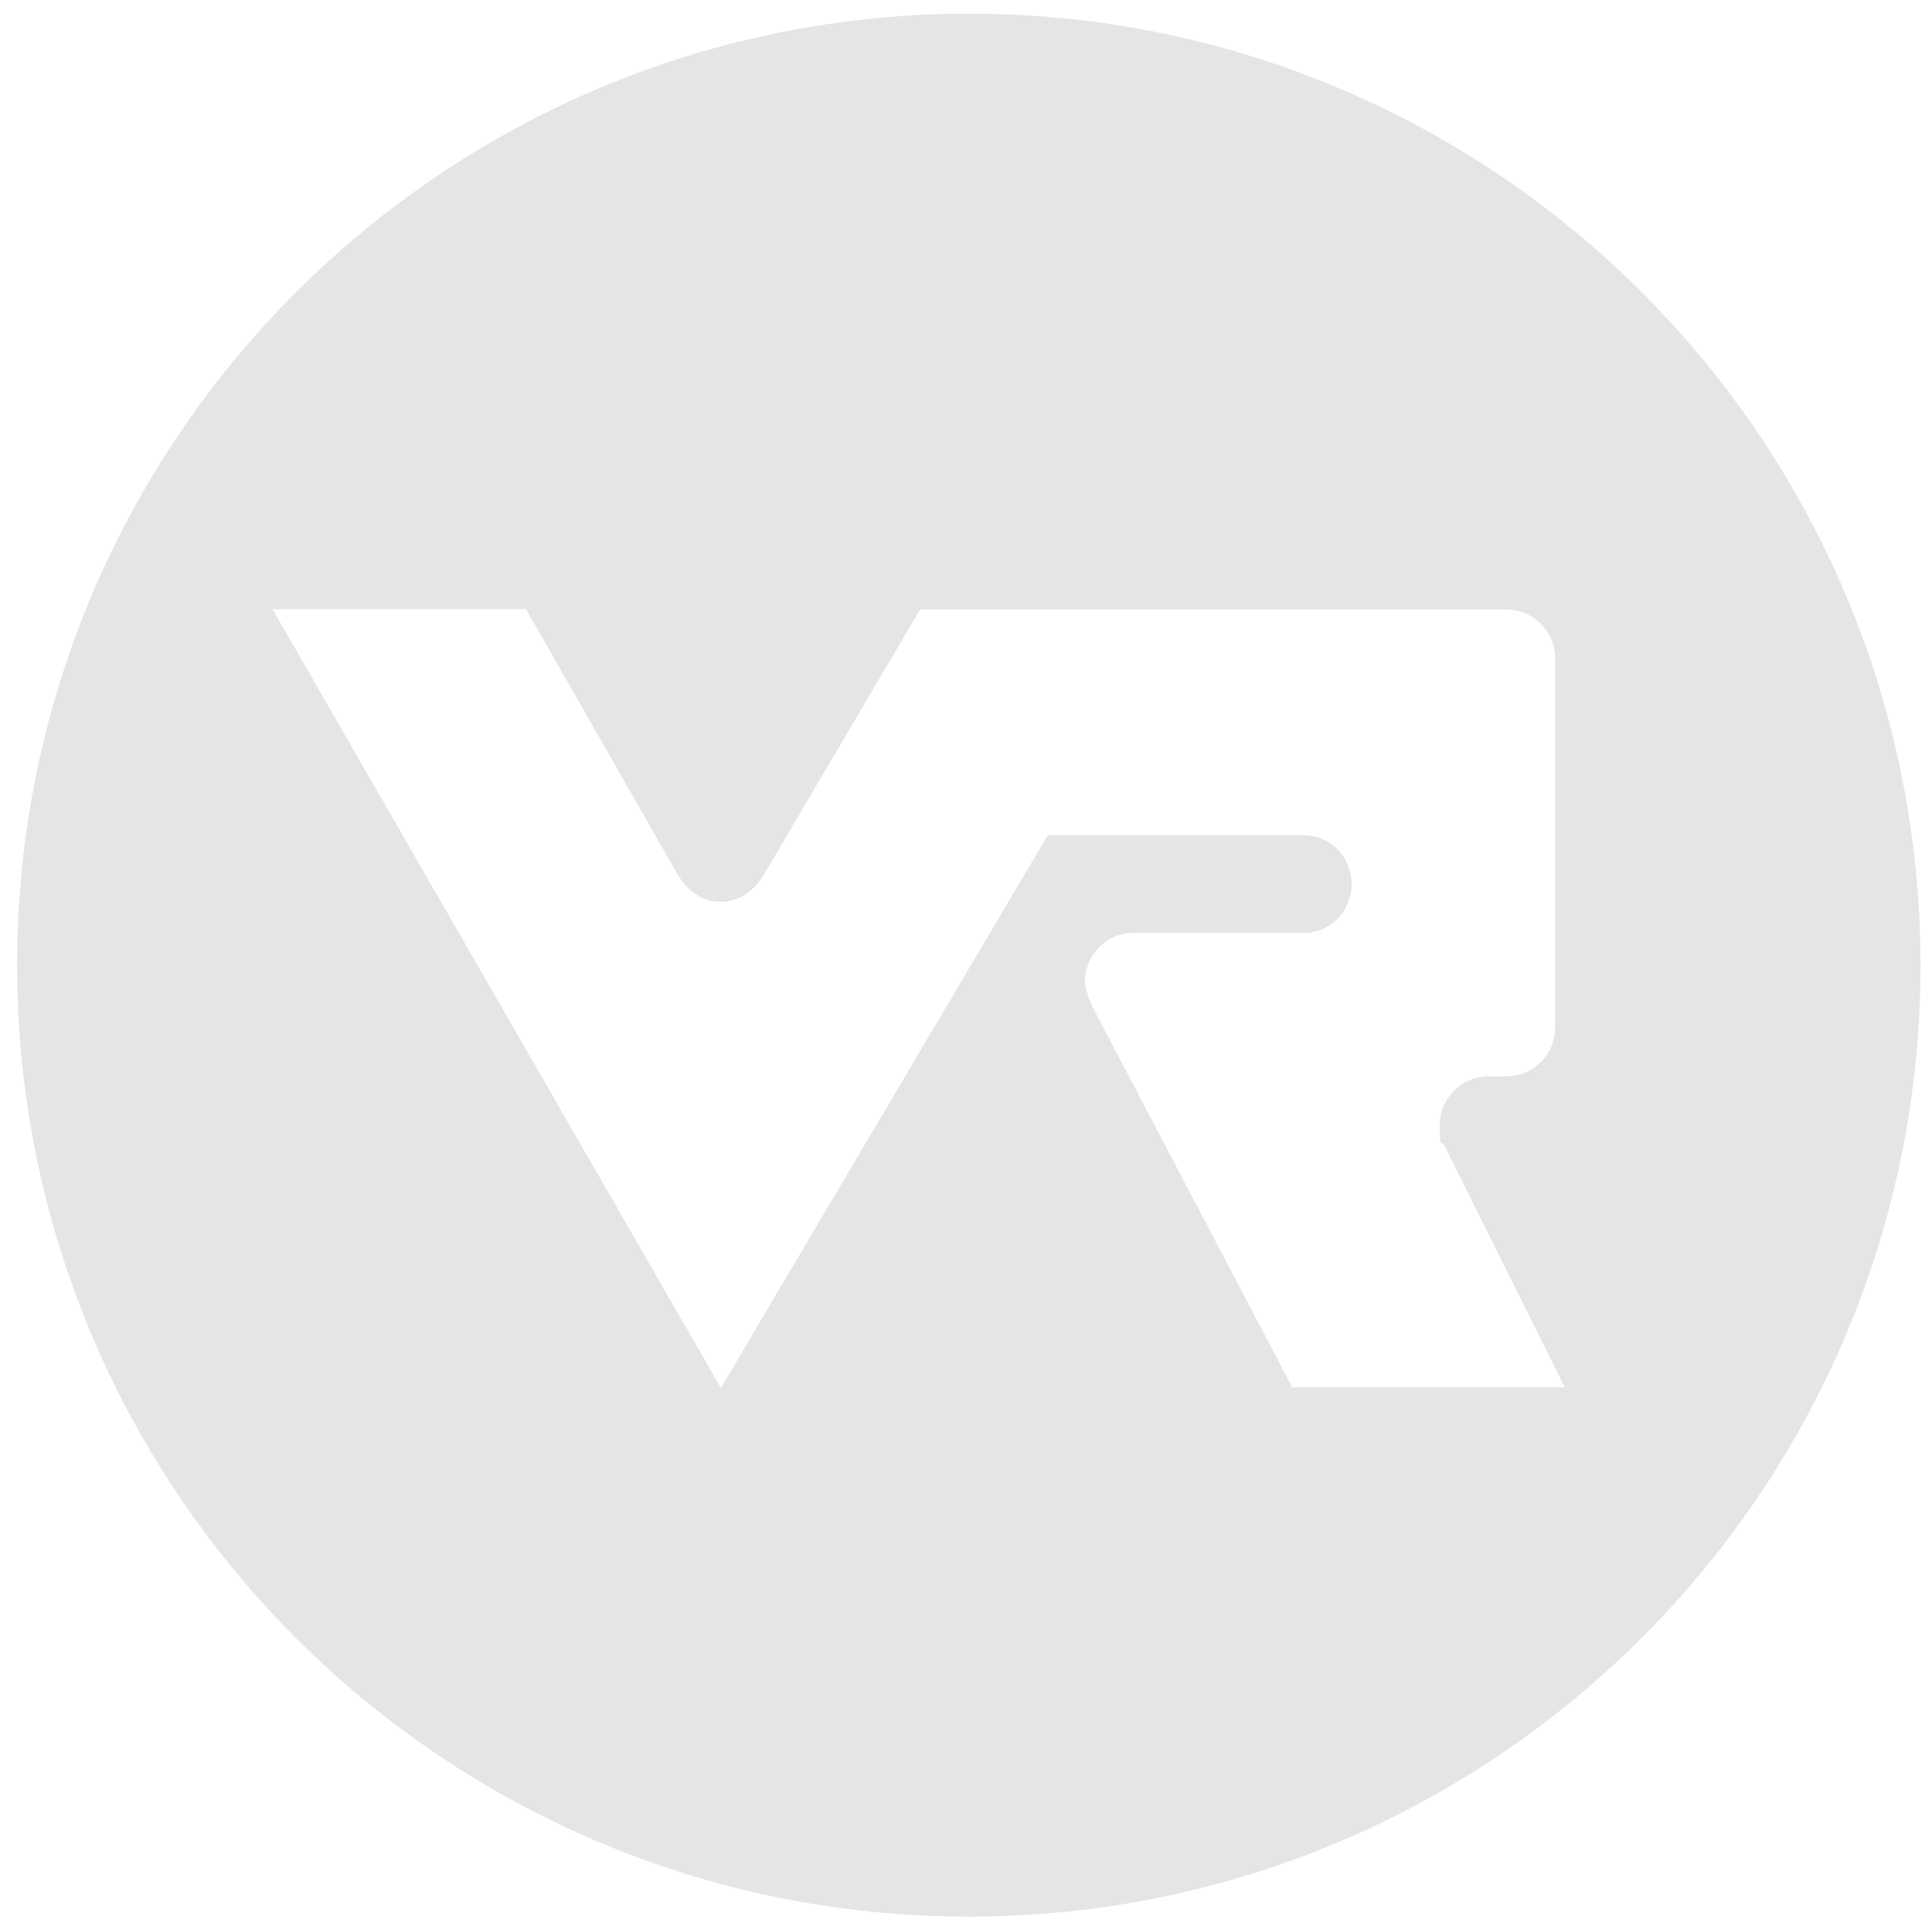 <svg xmlns="http://www.w3.org/2000/svg" viewBox="0 0 621.8 621.4"><path d="M311.9 4.4C142.7 4.4 5.5 141.5 5.5 310.7S142.7 617 311.8 617s306.3-137.2 306.3-306.3S481.1 4.4 311.9 4.4ZM416 446.8l-63.8-121.5s-3-5.8-3-9.3c0-8.7 7-15.7 15.7-15.7h54.9c8.5 0 15.2-7.2 15.2-15.7s-6.7-15.7-15.2-15.7h-82.6L232 446.8 87.7 196.1h81.6l47.9 83.9c3.2 5.9 8 10.3 14.7 10.3s11.6-4.3 14.7-10l49.5-84.1h188.7c8.5 0 15.5 6.8 15.7 15.3v119.3c0 8.7-7 15.7-15.7 15.7h-5.9c-8.6.1-15.5 7.1-15.5 15.7s.5 4.5 1.4 6.5l.5.9 38.3 77h-87.5Z" style="fill:#e5e5e5"/></svg>